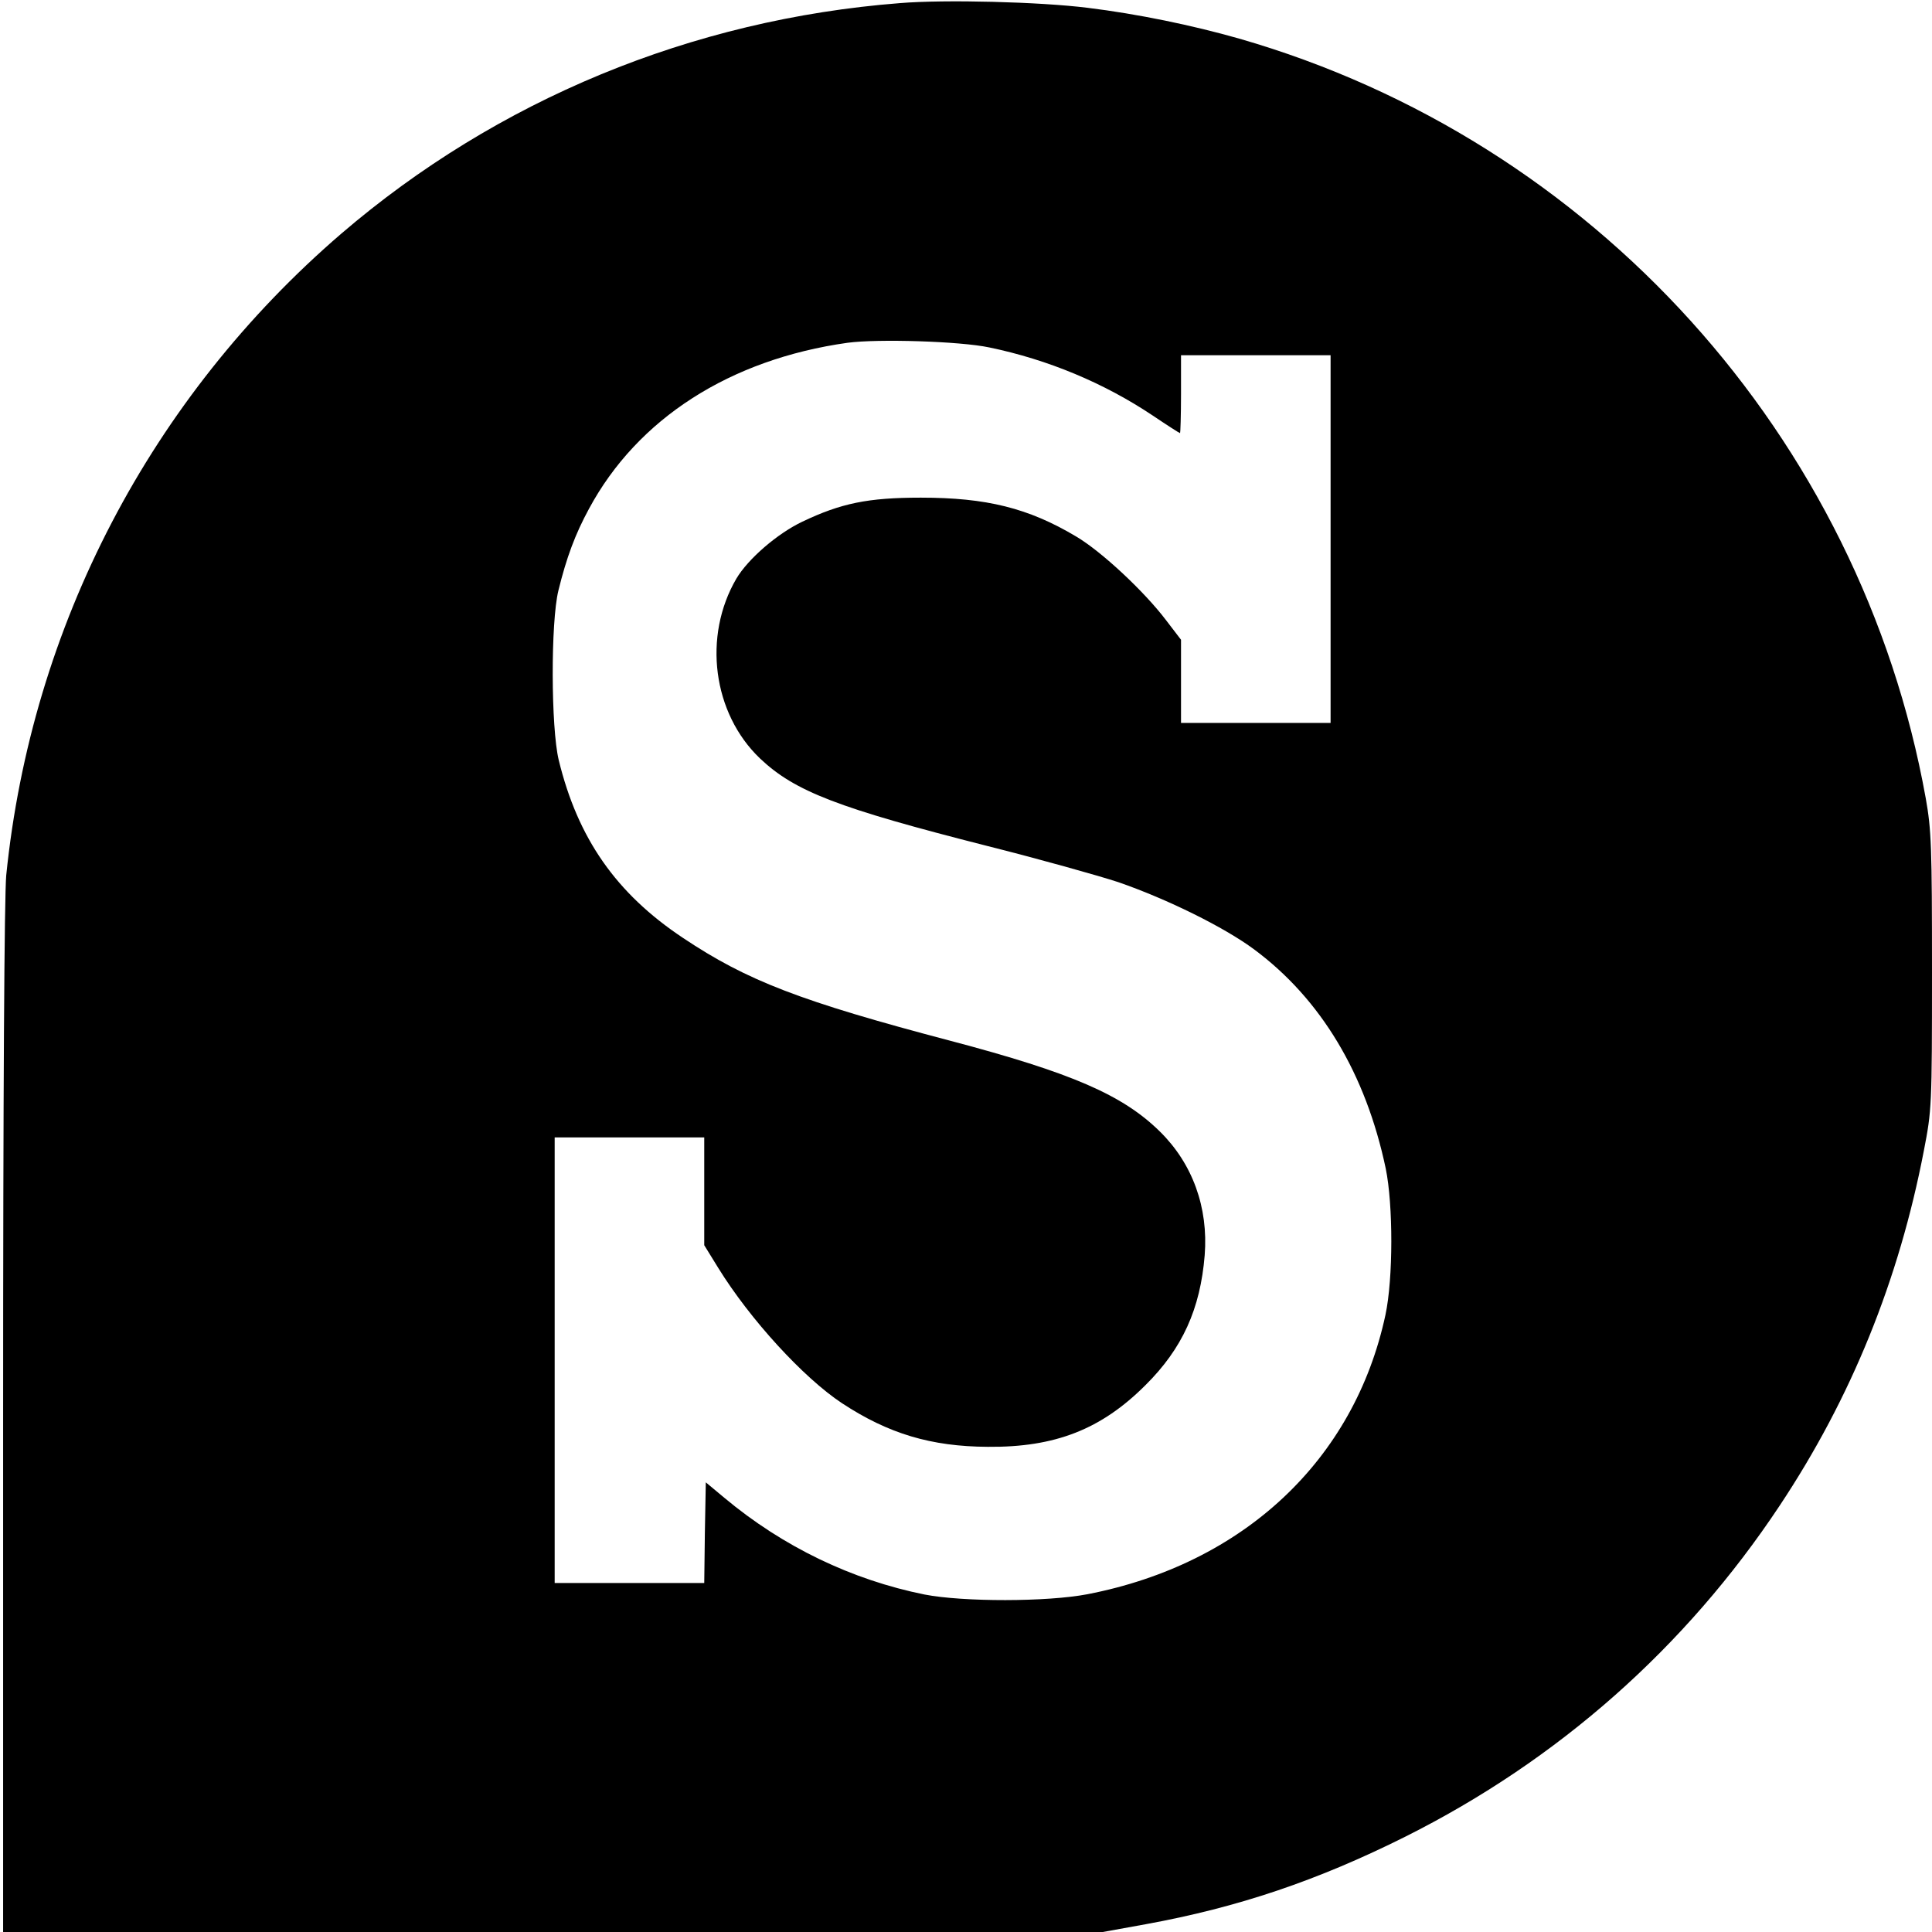 <?xml version="1.0" standalone="no"?>
<!DOCTYPE svg PUBLIC "-//W3C//DTD SVG 20010904//EN"
 "http://www.w3.org/TR/2001/REC-SVG-20010904/DTD/svg10.dtd">
<svg version="1.0" xmlns="http://www.w3.org/2000/svg"
 width="620pt" height="620pt" viewBox="0 0 620 620"
 preserveAspectRatio="xMidYMid meet">
<g transform="translate(0,620) scale(0.1,-0.1)"
fill="#000000" stroke="none">
<path d="M2888 6190 c-668 -52 -1293 -311 -1793 -740 -611 -526 -994 -1259
-1075 -2059 -6 -67 -10 -681 -10 -1747 l0 -1644 1764 0 1765 0 138 25 c296 54
551 140 833 281 491 246 899 607 1201 1062 230 346 383 724 463 1140 25 129
26 141 26 575 0 400 -2 454 -20 555 -209 1161 -1067 2111 -2203 2438 -151 43
-325 79 -487 99 -153 19 -457 27 -602 15z m287 -1105 c188 -39 368 -114 525
-219 46 -31 85 -56 87 -56 1 0 3 56 3 125 l0 125 240 0 240 0 0 -590 0 -590
-240 0 -240 0 0 134 0 133 -49 64 c-70 92 -206 219 -287 267 -154 92 -289 125
-499 125 -170 0 -256 -18 -380 -77 -80 -38 -174 -119 -212 -183 -108 -185 -76
-432 76 -577 112 -106 250 -159 730 -281 167 -42 356 -95 420 -116 156 -54
339 -144 436 -216 214 -159 358 -399 422 -703 24 -117 24 -353 -1 -470 -100
-466 -456 -799 -956 -896 -130 -25 -399 -25 -523 -1 -233 47 -454 153 -642
310 l-60 50 -3 -162 -2 -161 -240 0 -240 0 0 715 0 715 240 0 240 0 0 -173 0
-173 45 -73 c102 -165 273 -352 397 -434 149 -98 286 -139 468 -140 216 -2
364 56 506 198 118 117 176 244 190 417 12 153 -39 294 -144 397 -119 117
-282 188 -672 291 -482 127 -653 193 -858 330 -215 143 -338 320 -399 571 -25
104 -26 442 -1 544 26 106 54 181 98 262 156 290 453 480 830 533 97 13 361 5
455 -15z"/>
</g>
</svg>
